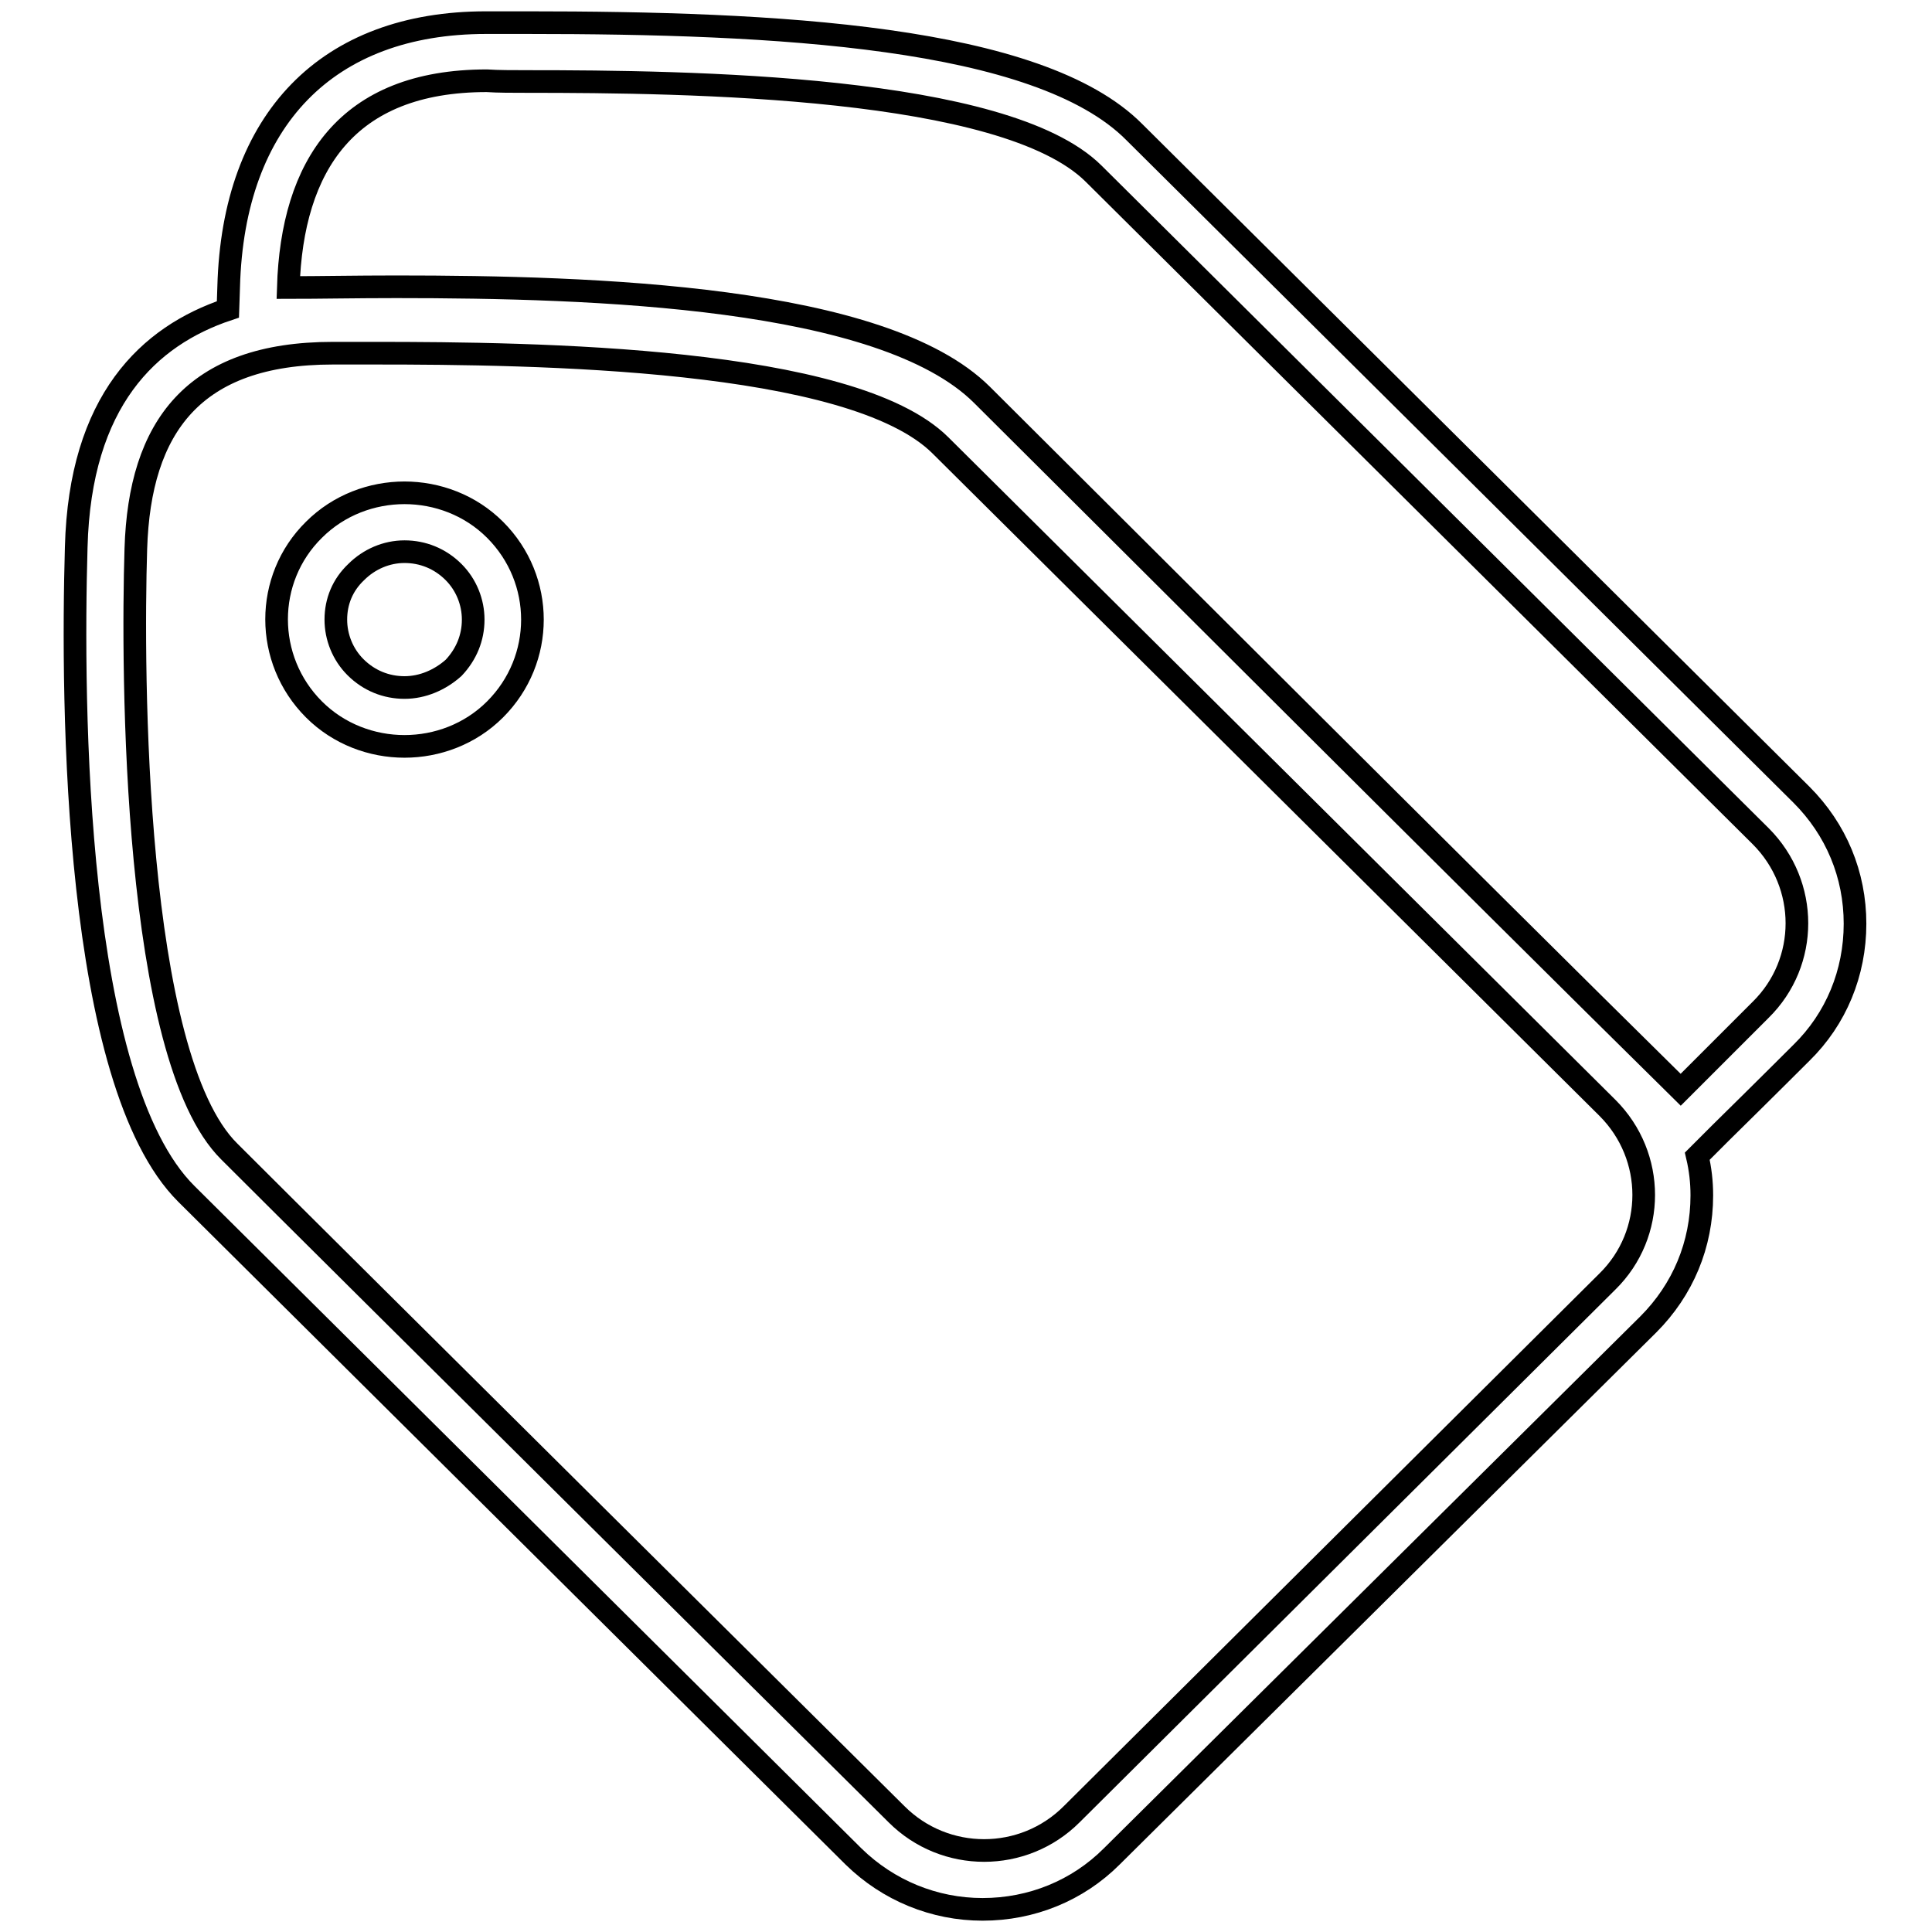 <?xml version="1.0" encoding="utf-8"?>
<!-- Svg Vector Icons : http://www.onlinewebfonts.com/icon -->
<!DOCTYPE svg PUBLIC "-//W3C//DTD SVG 1.1//EN" "http://www.w3.org/Graphics/SVG/1.1/DTD/svg11.dtd">
<svg version="1.1" xmlns="http://www.w3.org/2000/svg" xmlns:xlink="http://www.w3.org/1999/xlink" x="0px" y="0px" viewBox="0 0 256 256" enable-background="new 0 0 256 256" xml:space="preserve">
<g><g><path stroke-width="3" fill-opacity="0" stroke="#000000"  d="M69.9,10.8c21.3,0,63.2,0.5,75,12.2c12.9,12.8,88.4,87.8,88.4,87.8c6.4,6.4,6.4,16.7,0,23c0,0-4.7,4.7-10.6,10.6c-28.5-28.1-76.7-76.3-92.6-92.1c-13.2-13.1-51.4-14.3-77.6-14.3c-5.4,0-10.2,0.1-14.3,0.1c0.5-16.1,7.7-27.4,26.3-27.4C66,10.8,67.9,10.8,69.9,10.8 M49.6,46.8c21.3,0,63.2,0.5,75,12.2c12.9,12.8,88.4,87.8,88.4,87.8c6.4,6.4,6.4,16.7,0,23L142,240.4c-3.2,3.2-7.4,4.8-11.6,4.8c-4.2,0-8.4-1.6-11.6-4.8c0,0-75.8-75.2-88.4-87.8C17.6,140,17.5,88.8,18,72.7c0.5-16.1,7.6-25.9,26.1-25.9C45.7,46.8,47.6,46.8,49.6,46.8 M53.6,98.9c4.3,0,8.7-1.6,12-4.9c6.6-6.6,6.6-17.2,0-23.8c-3.3-3.3-7.7-4.9-12-4.9s-8.7,1.6-12,4.9C35,76.7,35,87.4,41.6,94C44.9,97.3,49.3,98.9,53.6,98.9 M69.9,3h-3.1h-2.4c-21,0-33.5,12.8-34.1,35l-0.1,3c-10.5,3.5-19.6,12.1-20.1,31.5c-0.6,20.8-0.3,70.9,14.6,85.7c12.7,12.6,88.4,87.8,88.4,87.8c4.6,4.5,10.7,7,17.1,7c6.5,0,12.6-2.5,17.1-7l71.1-70.5c4.6-4.6,7.1-10.6,7.1-17.1c0-1.8-0.2-3.5-0.6-5.2l3.1-3.1c6-5.9,10.7-10.6,10.7-10.6c4.6-4.5,7.1-10.6,7.1-17.1s-2.5-12.5-7.1-17.1l-88.4-87.8C137.6,4.7,102.5,3,69.9,3L69.9,3z M53.6,91.1c-2.4,0-4.7-0.9-6.5-2.7c-1.7-1.7-2.6-4-2.6-6.3c0-2.4,0.9-4.6,2.7-6.3c1.7-1.7,4-2.7,6.4-2.7c2.4,0,4.7,0.9,6.5,2.7c1.7,1.7,2.6,4,2.6,6.3c0,2.4-0.9,4.6-2.6,6.4C58.3,90.1,56,91.1,53.6,91.1L53.6,91.1z"/></g></g>
</svg>